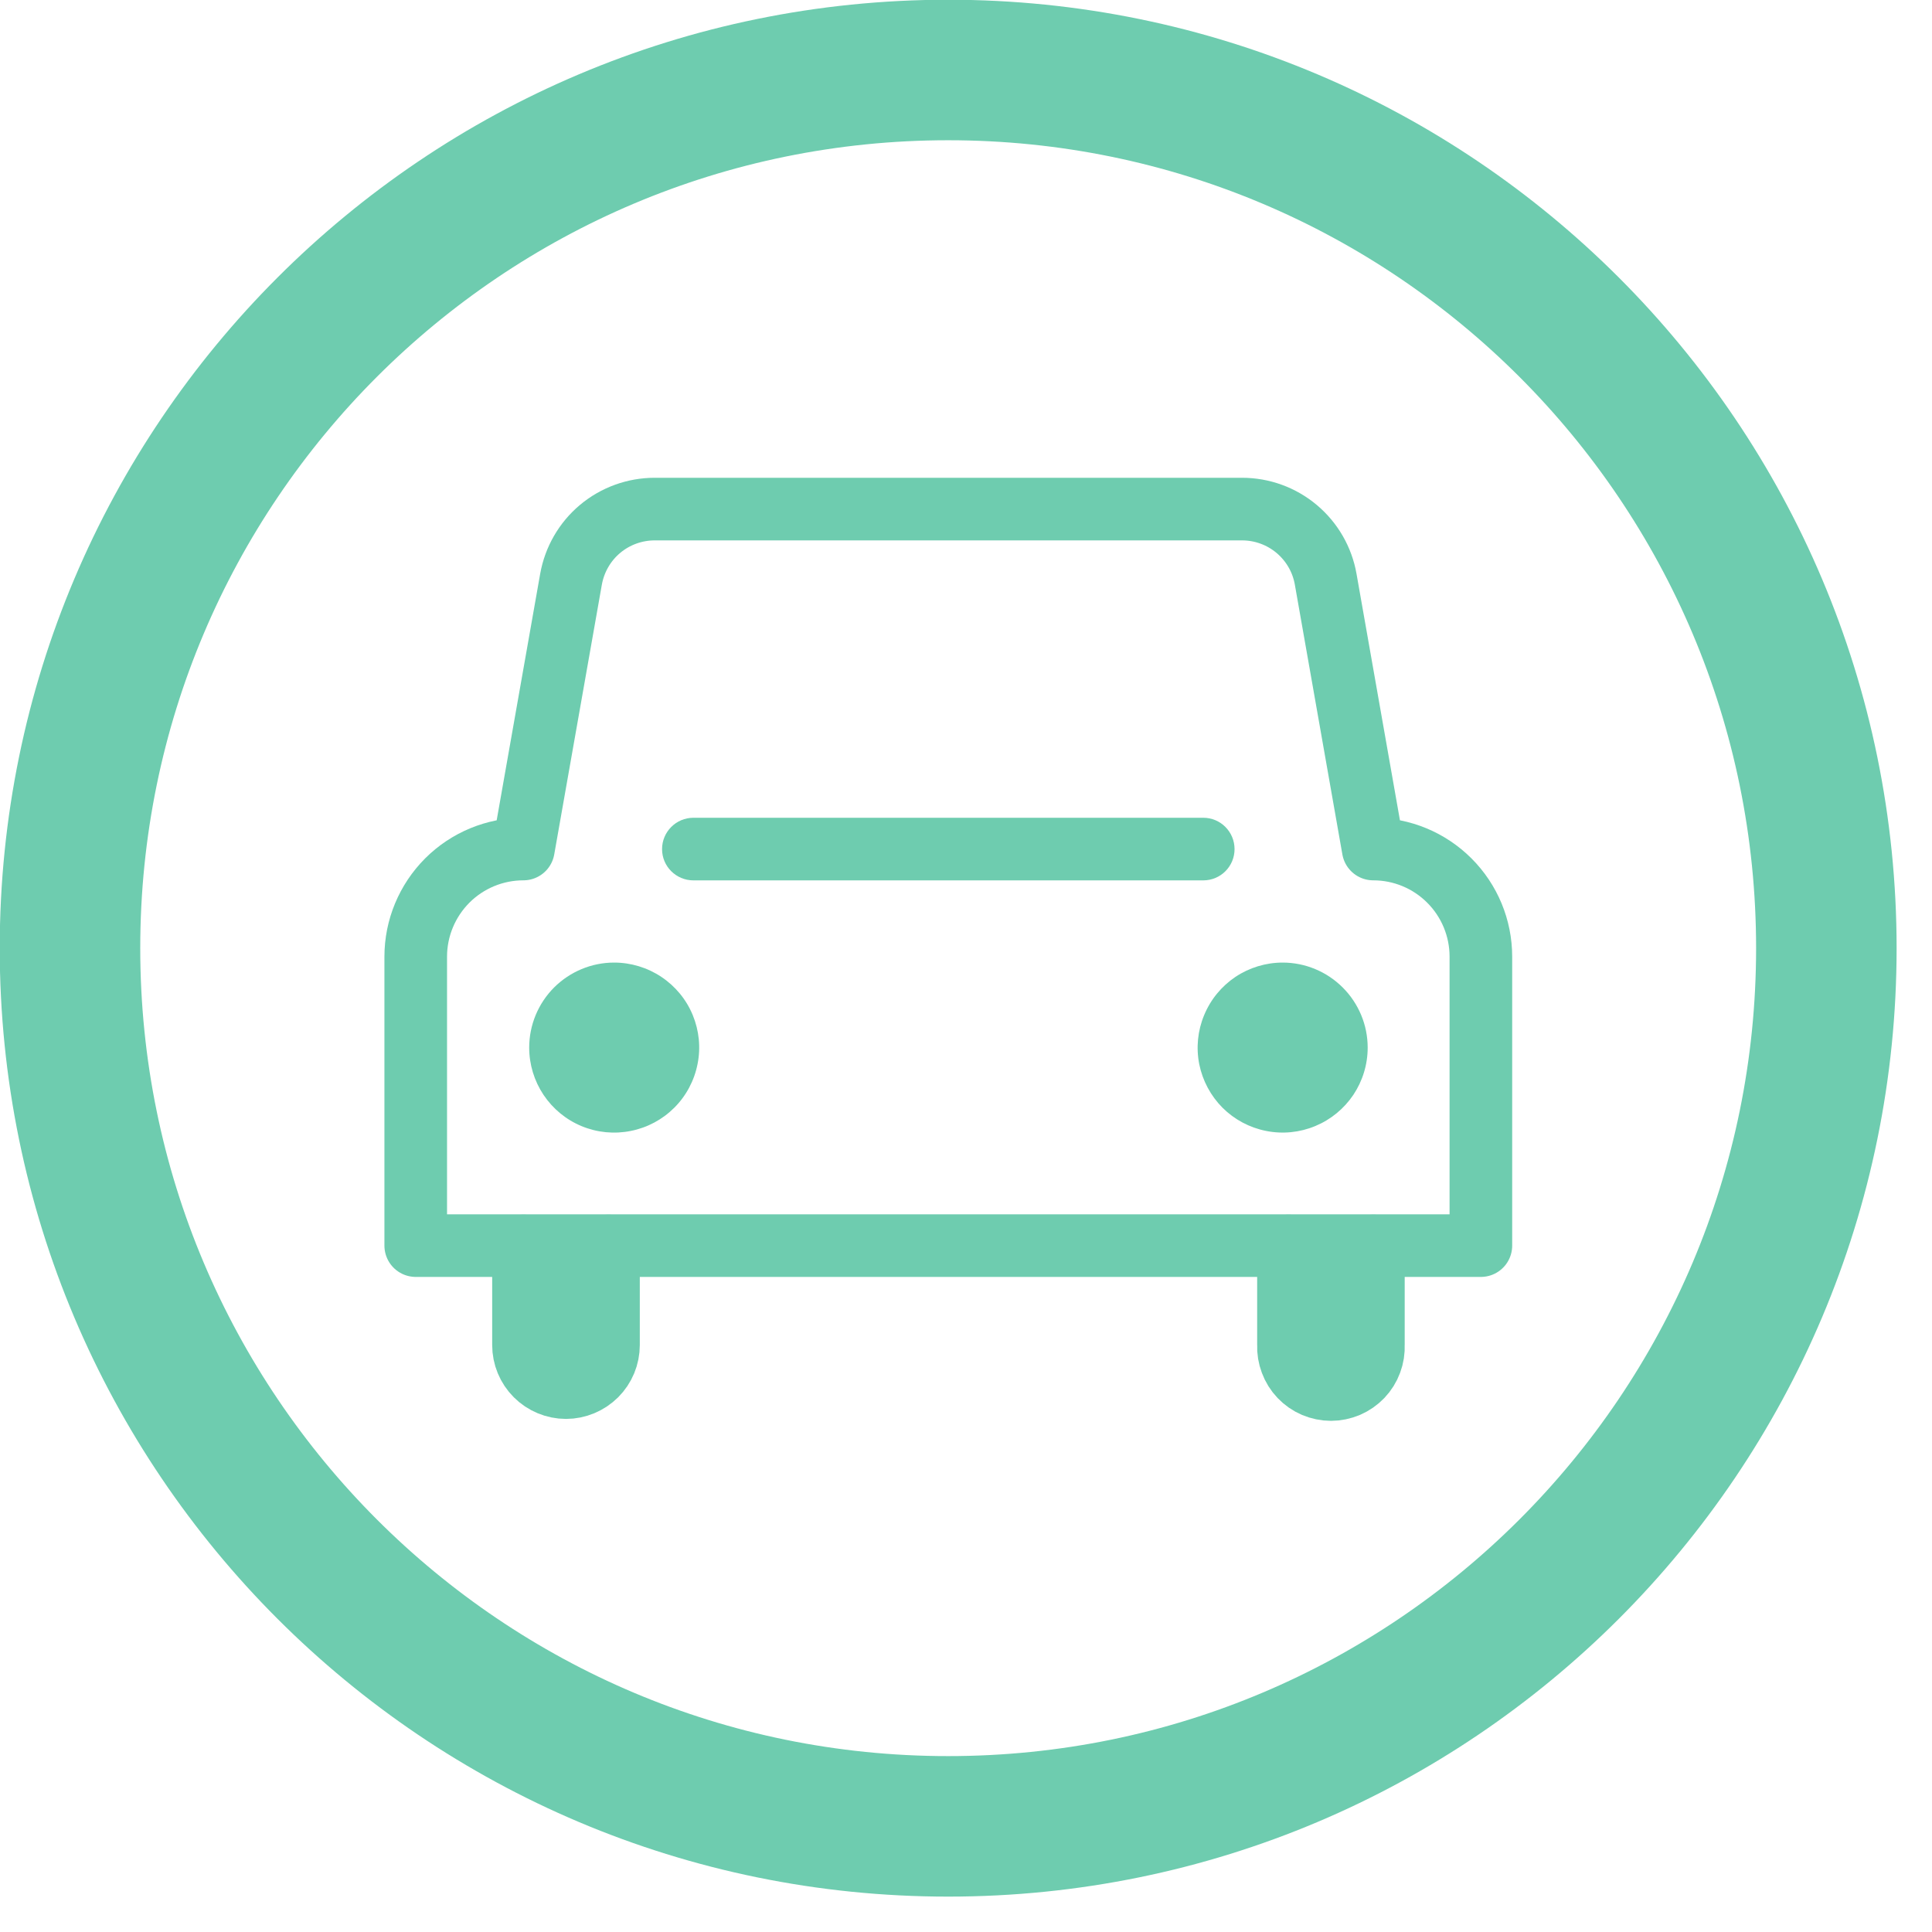 <svg width="22" height="22" viewBox="0 0 22 22" fill="none" xmlns="http://www.w3.org/2000/svg">
<g clip-path="url(#clip0_2815_203)">
<path d="M10.797 20.797C16.32 20.797 20.797 16.32 20.797 10.797C20.797 5.274 16.32 0.797 10.797 0.797C5.274 0.797 0.797 5.274 0.797 10.797C0.797 16.32 5.274 20.797 10.797 20.797Z" stroke="#6ECCAF" stroke-width="1.6" stroke-linecap="round" stroke-linejoin="round"/>
<path fill-rule="evenodd" clip-rule="evenodd" d="M15.155 15.8C15.091 15.8 15.028 15.788 14.97 15.764C14.911 15.739 14.857 15.704 14.812 15.659C14.767 15.614 14.732 15.56 14.707 15.502C14.683 15.443 14.671 15.38 14.671 15.316V14.187H15.638V15.316C15.638 15.379 15.626 15.443 15.601 15.502C15.577 15.56 15.542 15.613 15.497 15.658C15.452 15.703 15.399 15.739 15.34 15.763C15.281 15.787 15.219 15.8 15.155 15.8ZM6.445 15.8C6.573 15.8 6.696 15.749 6.787 15.658C6.878 15.568 6.929 15.444 6.929 15.316V14.187H5.961V15.316C5.961 15.444 6.012 15.568 6.103 15.658C6.194 15.749 6.317 15.8 6.445 15.8ZM6.993 10.961C7.184 10.961 7.372 11.018 7.531 11.124C7.69 11.23 7.815 11.381 7.888 11.558C7.961 11.735 7.981 11.929 7.943 12.117C7.906 12.305 7.814 12.478 7.679 12.613C7.543 12.749 7.371 12.841 7.183 12.878C6.995 12.916 6.801 12.897 6.624 12.824C6.447 12.751 6.296 12.627 6.189 12.467C6.083 12.308 6.026 12.121 6.026 11.929C6.026 11.673 6.128 11.427 6.309 11.245C6.491 11.064 6.736 10.961 6.993 10.961ZM14.606 10.961C14.415 10.961 14.227 11.018 14.068 11.124C13.909 11.231 13.785 11.382 13.712 11.559C13.638 11.736 13.619 11.93 13.656 12.118C13.694 12.306 13.786 12.478 13.921 12.614C14.057 12.749 14.229 12.841 14.417 12.878C14.605 12.916 14.8 12.896 14.976 12.823C15.153 12.75 15.304 12.626 15.411 12.467C15.517 12.308 15.574 12.121 15.574 11.929C15.574 11.673 15.472 11.427 15.29 11.245C15.109 11.064 14.863 10.961 14.606 10.961Z" fill="#6ECCAF"/>
<path d="M4.734 14.184H16.863V10.894C16.863 10.568 16.734 10.257 16.504 10.027C16.274 9.797 15.963 9.668 15.637 9.668L15.096 6.597C15.057 6.373 14.94 6.17 14.765 6.023C14.591 5.877 14.371 5.797 14.143 5.797H7.455C7.228 5.797 7.007 5.877 6.833 6.023C6.659 6.169 6.542 6.372 6.502 6.597L5.96 9.668C5.635 9.668 5.323 9.797 5.093 10.027C4.864 10.257 4.734 10.568 4.734 10.894V14.184Z" stroke="#6ECCAF" stroke-width="0.713" stroke-linecap="round" stroke-linejoin="round"/>
<path fill-rule="evenodd" clip-rule="evenodd" d="M7.539 9.669C7.539 9.472 7.699 9.312 7.896 9.312H13.702C13.899 9.312 14.058 9.472 14.058 9.669C14.058 9.866 13.899 10.025 13.702 10.025H7.896C7.699 10.025 7.539 9.866 7.539 9.669Z" fill="#6ECCAF"/>
<path d="M15.639 14.188V15.316C15.642 15.382 15.632 15.447 15.609 15.508C15.586 15.57 15.551 15.626 15.506 15.673C15.461 15.72 15.406 15.758 15.346 15.784C15.286 15.809 15.221 15.823 15.156 15.823C15.091 15.823 15.026 15.809 14.966 15.784C14.905 15.758 14.851 15.72 14.806 15.673C14.761 15.626 14.726 15.57 14.703 15.508C14.68 15.447 14.669 15.382 14.672 15.316V14.188" stroke="#6ECCAF" stroke-width="0.713" stroke-linecap="round" stroke-linejoin="round"/>
<path d="M5.961 14.188V15.316C5.961 15.445 6.012 15.568 6.103 15.659C6.193 15.749 6.317 15.801 6.445 15.801C6.573 15.801 6.696 15.749 6.787 15.659C6.878 15.568 6.929 15.445 6.929 15.316V14.188" stroke="#6ECCAF" stroke-width="0.713" stroke-linecap="round" stroke-linejoin="round"/>
</g>
<defs>
<clipPath id="clip0_2815_203">
<rect width="21.6" height="21.6" fill="white"/>
</clipPath>
</defs>
</svg>

